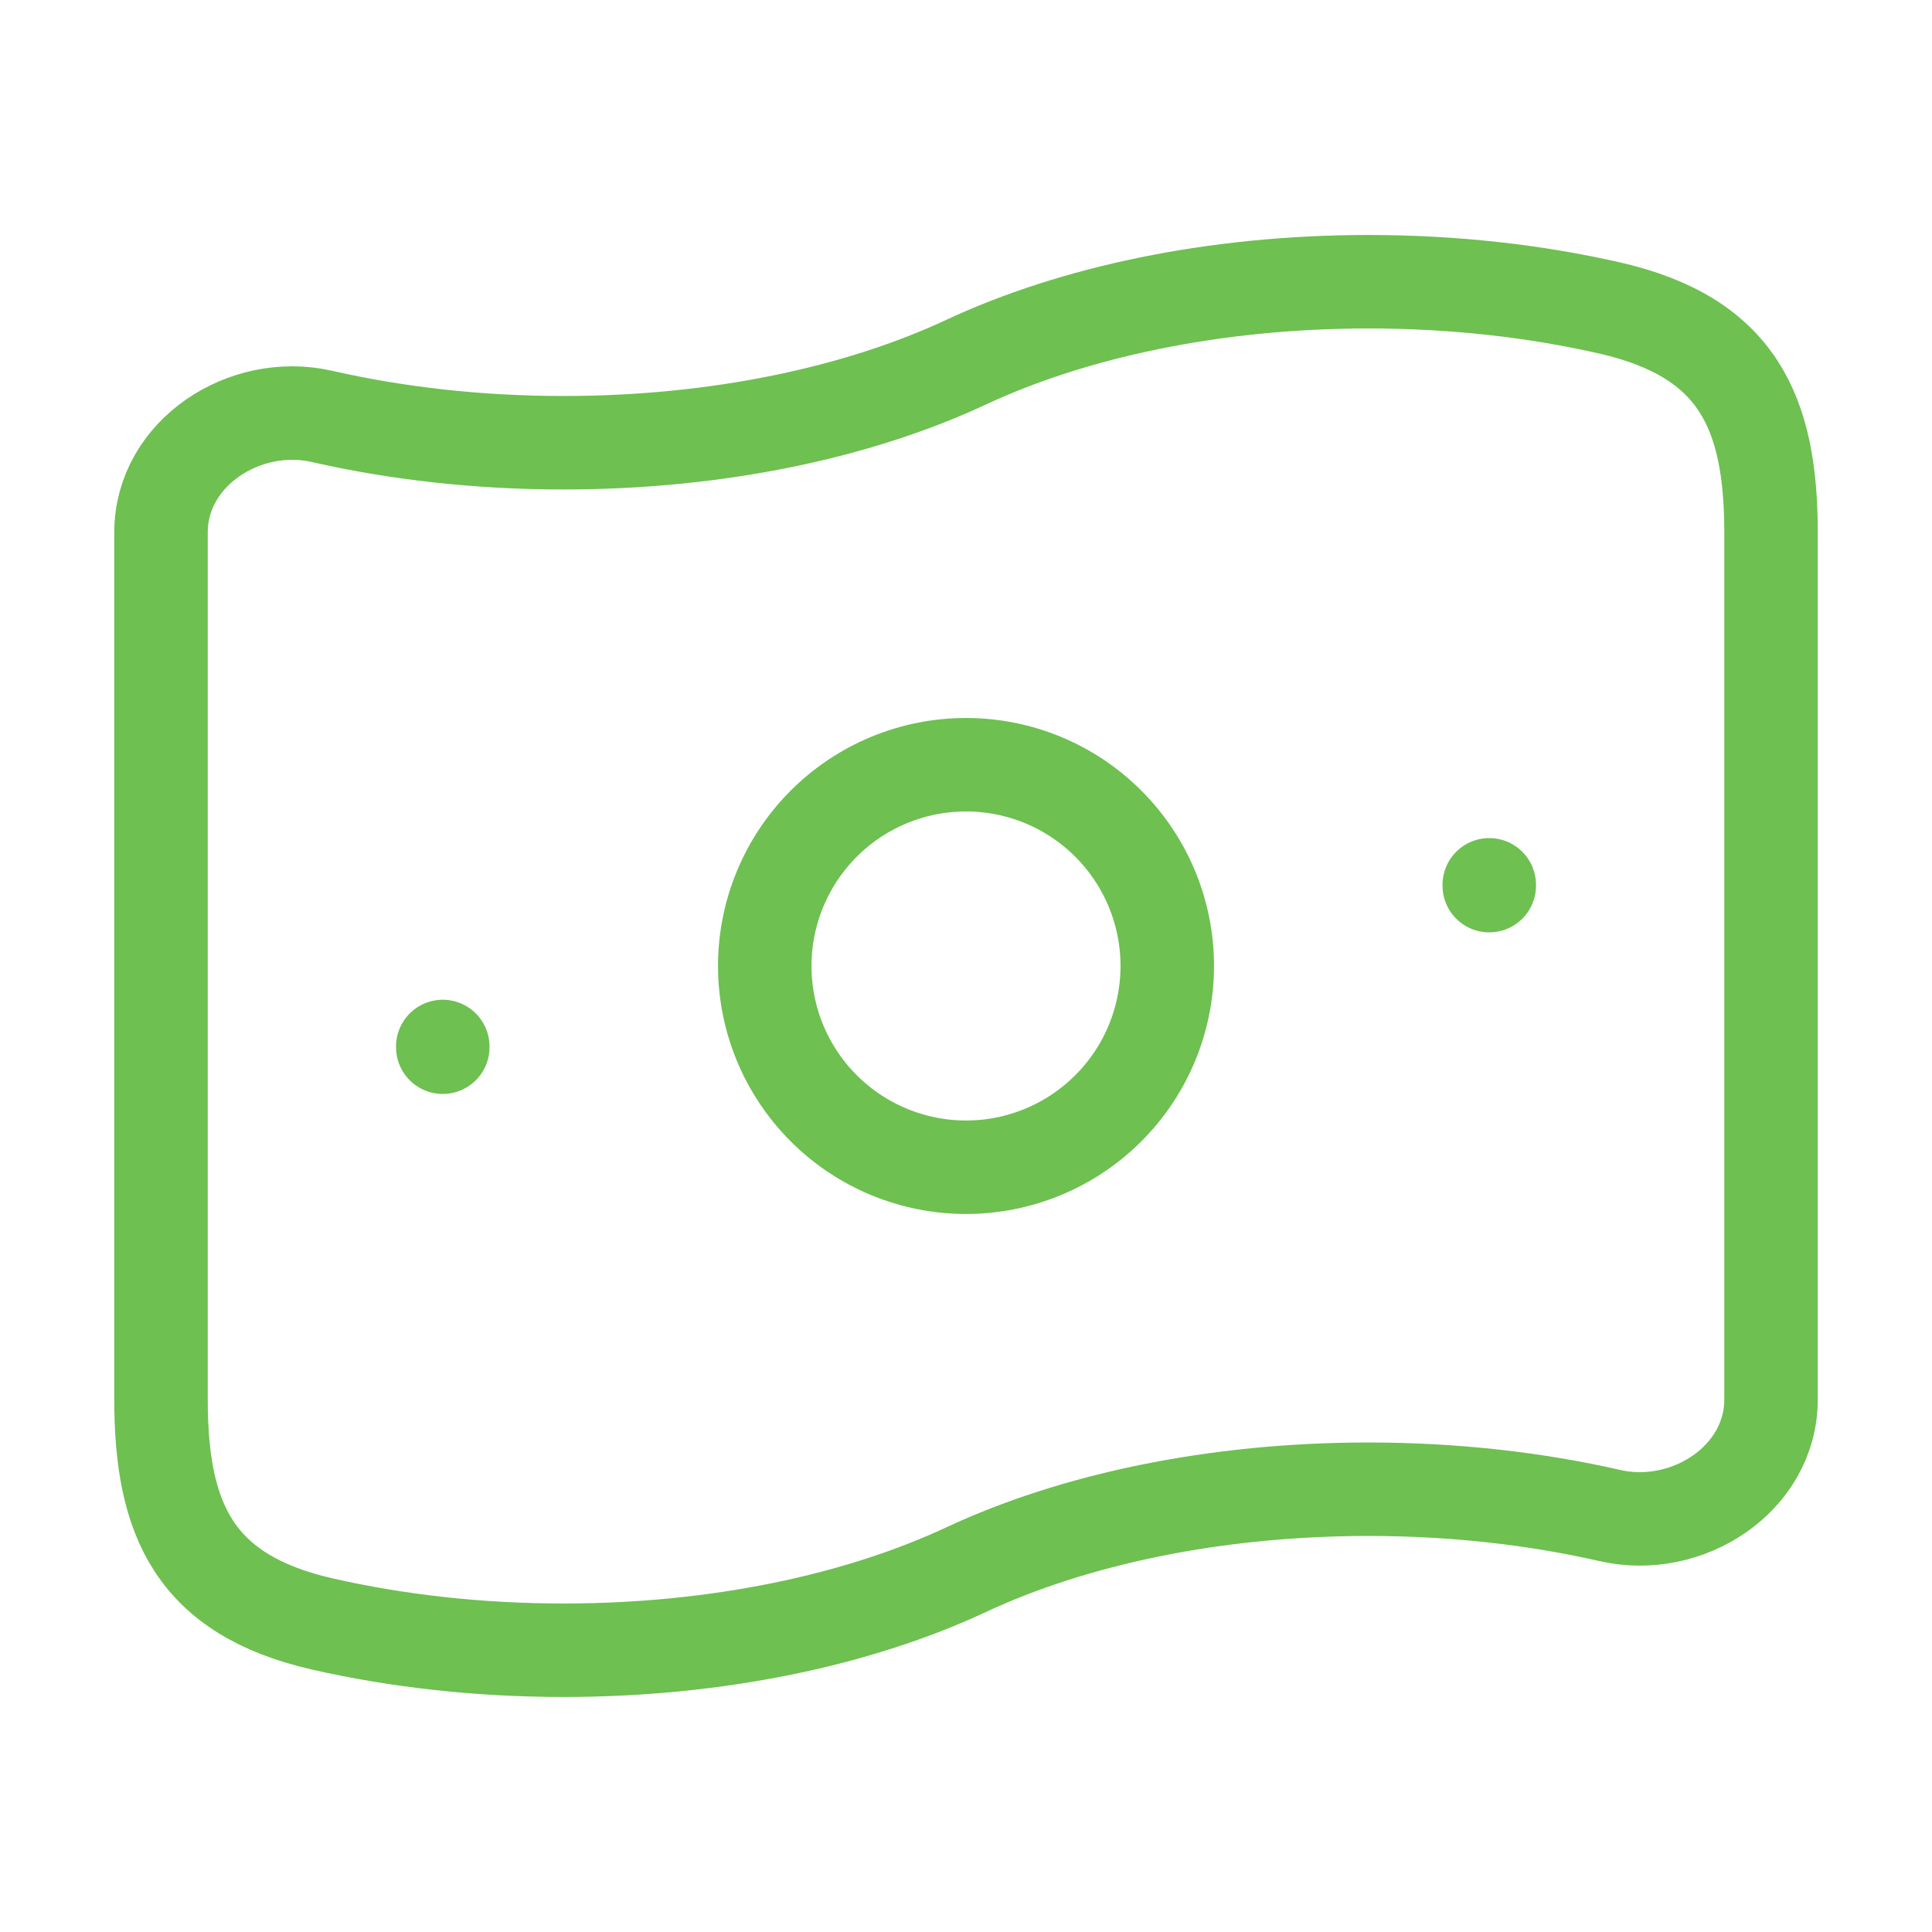<svg width="62" height="62" viewBox="0 0 62 62" fill="none" xmlns="http://www.w3.org/2000/svg">
<path d="M31 50.374C27.559 51.981 23.036 52.958 18.084 52.958C15.33 52.958 12.71 52.655 10.334 52.113C6.247 51.175 5.167 48.773 5.167 44.913V17.085C5.167 14.541 7.854 12.795 10.334 13.363C12.71 13.905 15.33 14.208 18.084 14.208C23.036 14.208 27.559 13.231 31 11.624C34.441 10.018 38.965 9.041 43.917 9.041C46.671 9.041 49.29 9.343 51.667 9.886C55.754 10.823 56.834 13.226 56.834 17.085V44.913C56.834 47.458 54.147 49.204 51.667 48.636C49.29 48.093 46.671 47.791 43.917 47.791C38.965 47.791 34.441 48.767 31 50.374Z" stroke="#6EC051" stroke-width="3" stroke-linecap="round" stroke-linejoin="round"/>
<path d="M14.209 33.583V33.606M47.792 28.395V28.421M37.459 30.999C37.459 32.712 36.779 34.355 35.567 35.566C34.356 36.777 32.714 37.458 31.001 37.458C29.288 37.458 27.645 36.777 26.434 35.566C25.223 34.355 24.542 32.712 24.542 30.999C24.542 29.287 25.223 27.644 26.434 26.433C27.645 25.221 29.288 24.541 31.001 24.541C32.714 24.541 34.356 25.221 35.567 26.433C36.779 27.644 37.459 29.287 37.459 30.999Z" stroke="#6EC051" stroke-width="3" stroke-linecap="round" stroke-linejoin="round"/>
</svg>
